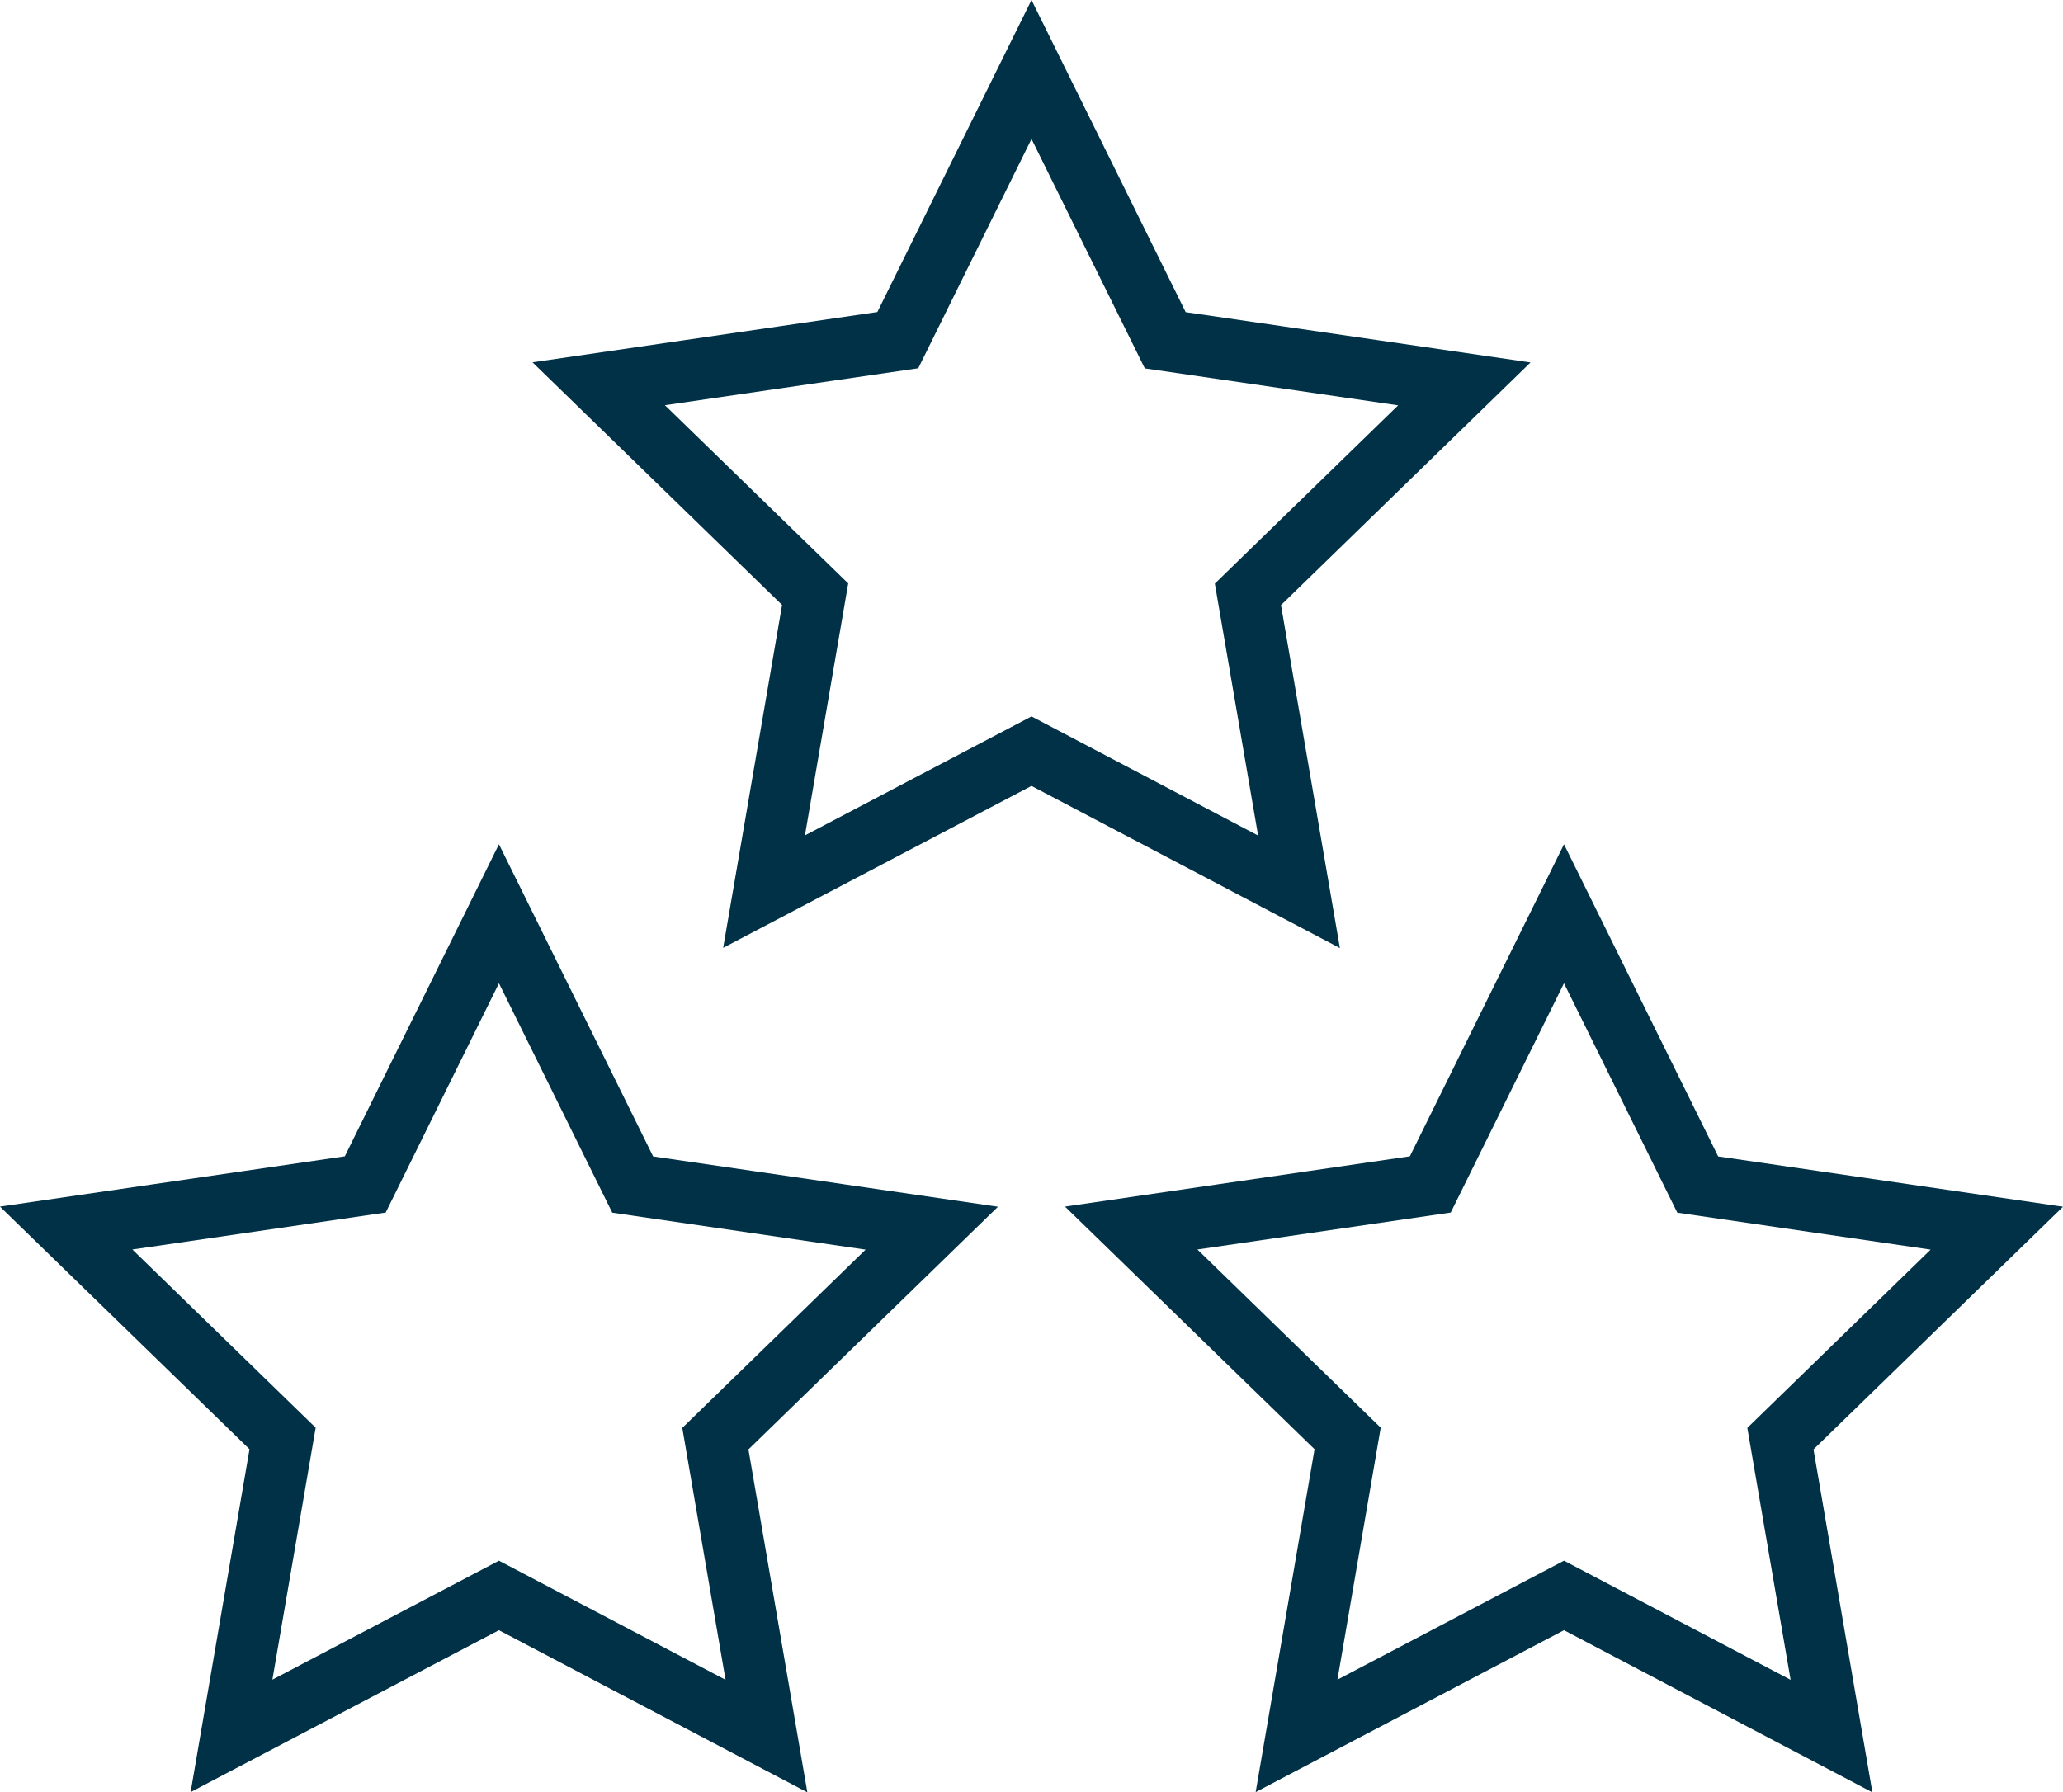 <svg xmlns="http://www.w3.org/2000/svg" width="33.516" height="29.121" viewBox="0 0 33.516 29.121">
  <g id="Group_18425" data-name="Group 18425" transform="translate(-793.796 -6161.668)">
    <g id="Group_18422" data-name="Group 18422" transform="translate(803.523 6162.797)">
      <g id="Group_18428" data-name="Group 18428" transform="translate(0 0)">
        <path id="Path_37000" data-name="Path 37000" d="M8.107,1.129l2.173,4.4,4.859.709-3.516,3.42.83,4.833L8.107,12.206,3.762,14.488l.83-4.833L1.076,6.236l4.859-.709Z" transform="translate(-1.076 -1.129)" fill="none" stroke="#003146" stroke-miterlimit="10" stroke-width="1"/>
      </g>
    </g>
    <g id="Group_18423" data-name="Group 18423" transform="translate(794.871 6176.516)">
      <g id="Group_18427" data-name="Group 18427" transform="translate(0 0)">
        <path id="Path_37000-2" data-name="Path 37000" d="M8.107,1.129l2.173,4.4,4.859.709-3.516,3.42.83,4.833L8.107,12.206,3.762,14.488l.83-4.833L1.076,6.236l4.859-.709Z" transform="translate(-1.076 -1.129)" fill="none" stroke="#003146" stroke-miterlimit="10" stroke-width="1"/>
      </g>
    </g>
    <g id="Group_18424" data-name="Group 18424" transform="translate(812.174 6176.516)">
      <g id="Group_18426" data-name="Group 18426" transform="translate(0 0)">
        <path id="Path_37000-3" data-name="Path 37000" d="M8.107,1.129l2.173,4.4,4.859.709-3.516,3.42.83,4.833L8.107,12.206,3.762,14.488l.83-4.833L1.076,6.236l4.859-.709Z" transform="translate(-1.076 -1.129)" fill="none" stroke="#003146" stroke-miterlimit="10" stroke-width="1"/>
      </g>
    </g>
  </g>
</svg>
